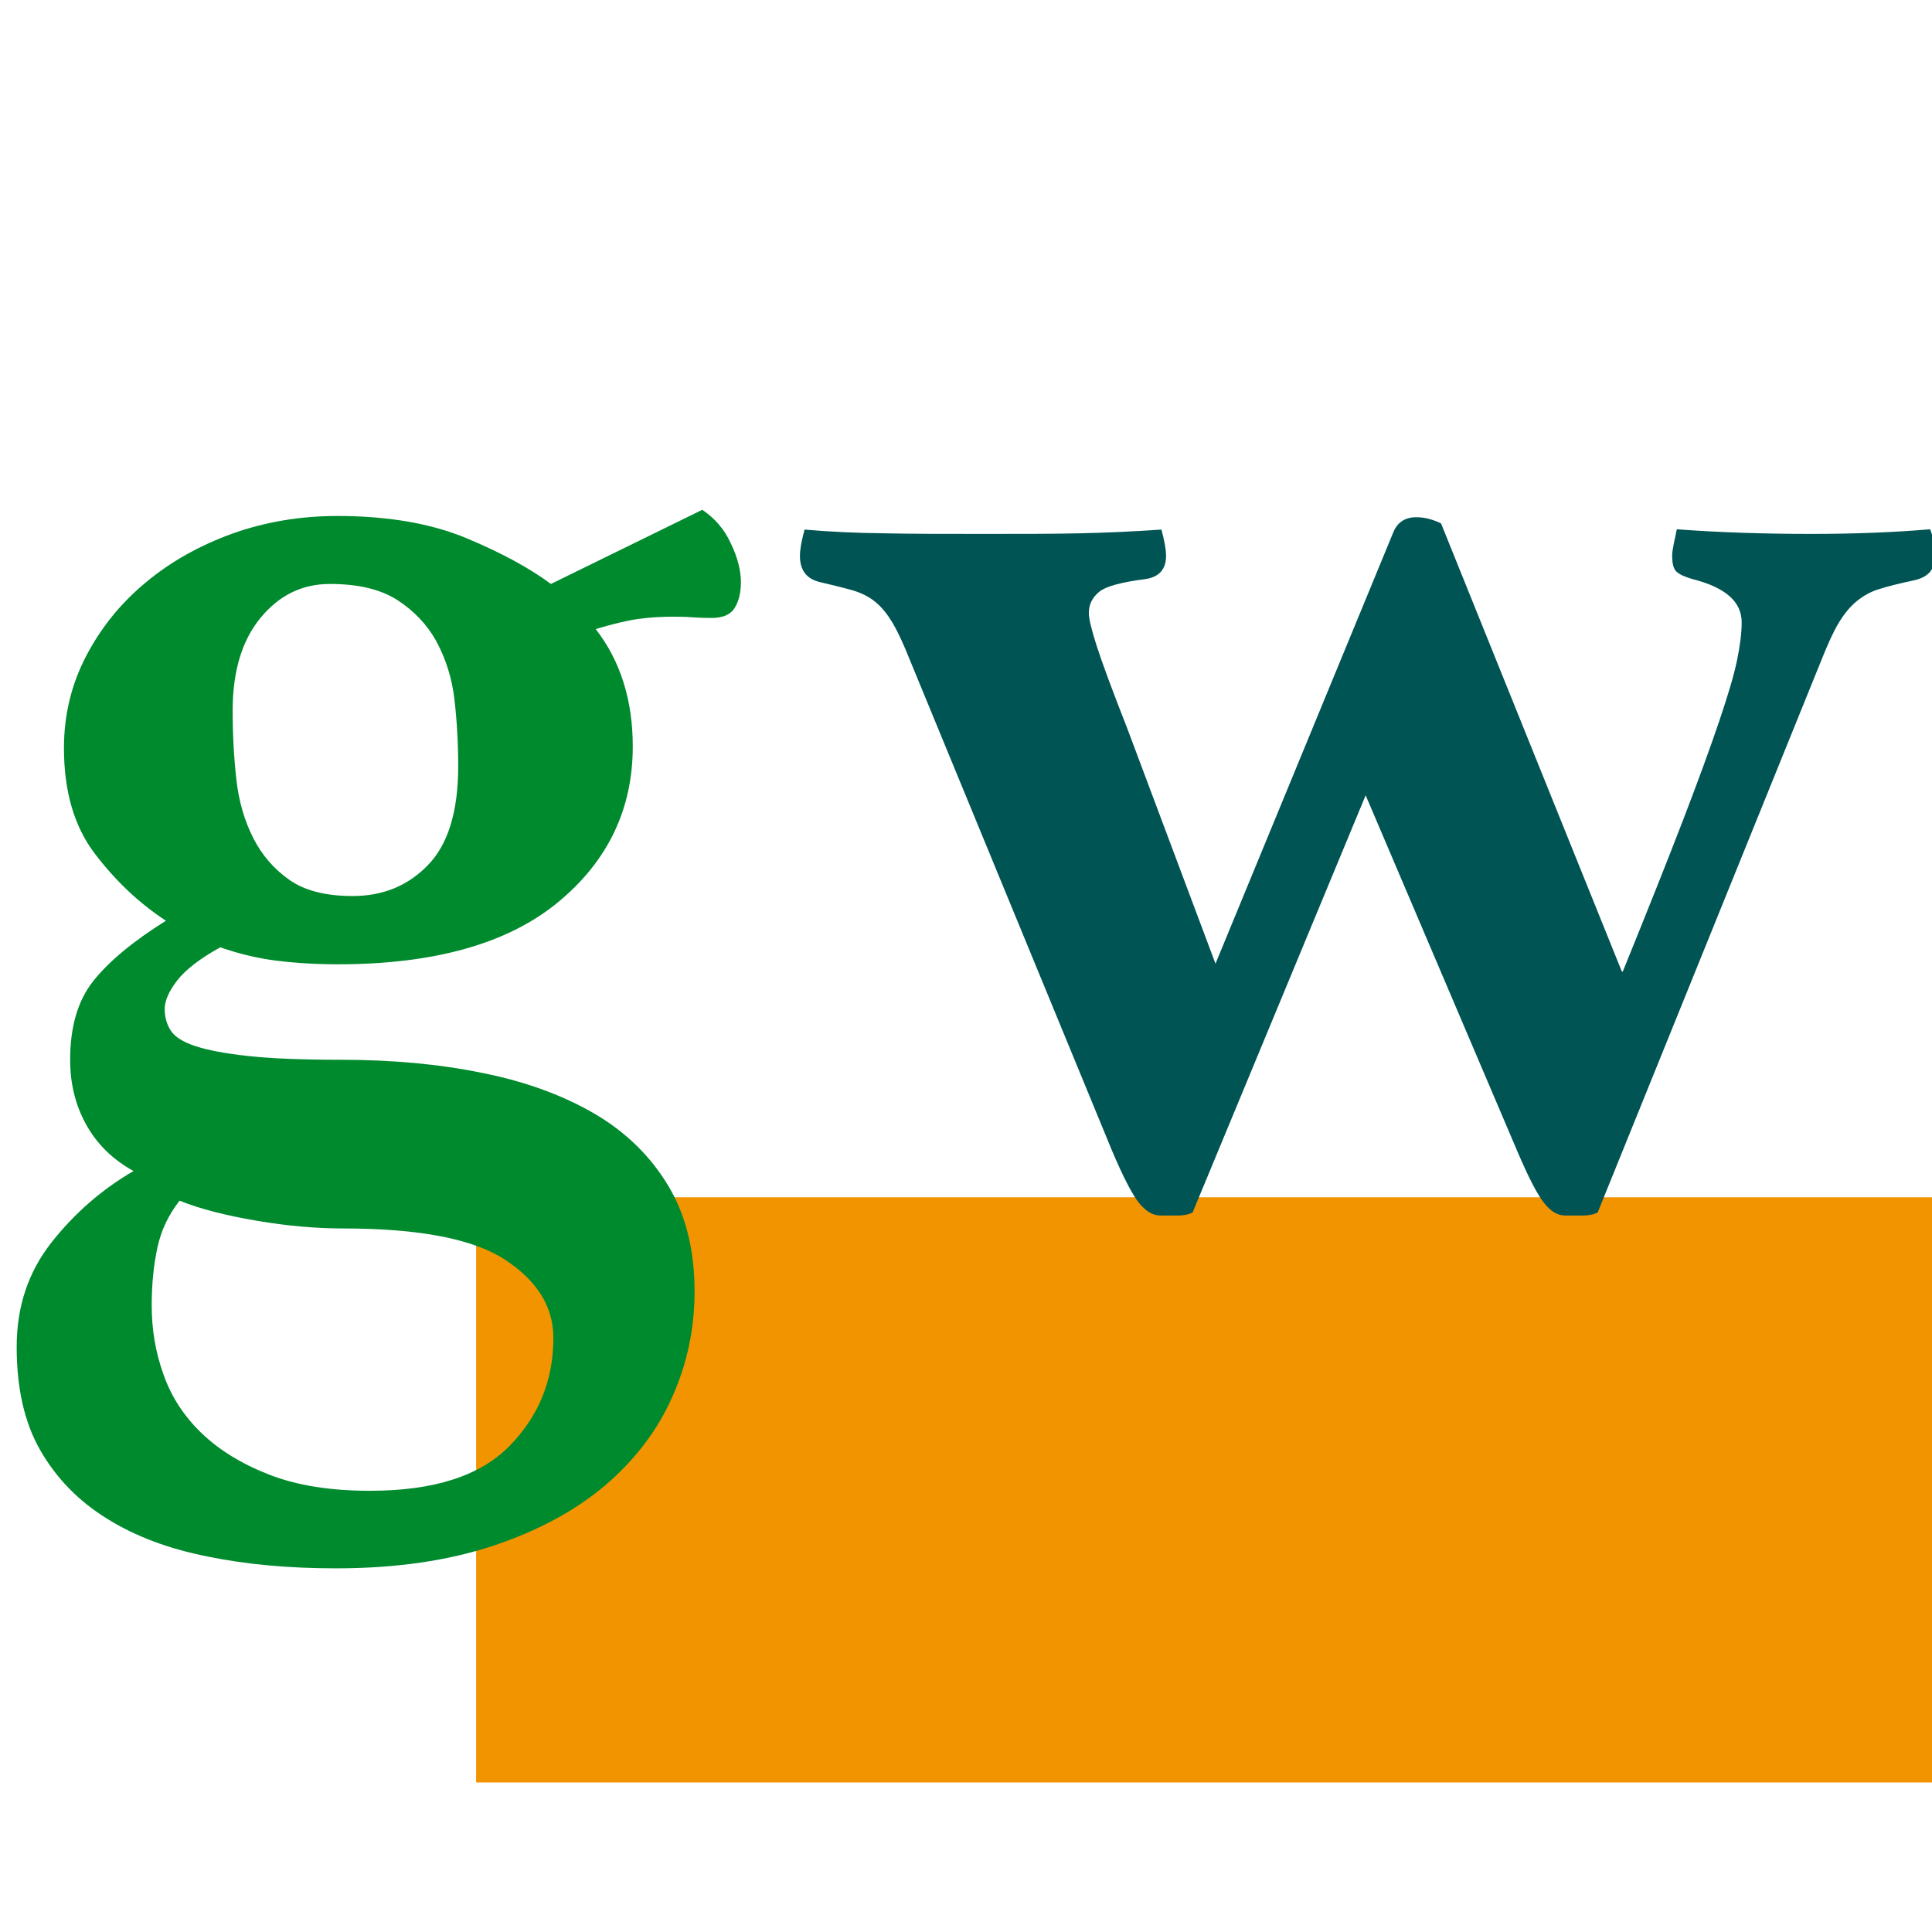 <svg xmlns="http://www.w3.org/2000/svg" id="Ebene_1" data-name="Ebene 1" viewBox="0 0 62.53 62.53"><defs><style>      .cls-1 {        fill: #f29400;      }      .cls-2 {        fill: #008a2e;      }      .cls-3 {        fill: #005454;      }    </style></defs><rect class="cls-1" x="15.41" y="38.75" width="47.2" height="18.94"></rect><path class="cls-2" d="M4.32,37.9c-.67-.37-1.18-.87-1.53-1.5-.35-.63-.52-1.33-.52-2.1,0-1.07.25-1.92.75-2.55.5-.63,1.28-1.28,2.35-1.95-.87-.57-1.63-1.29-2.3-2.17-.67-.88-1-2.02-1-3.42,0-1.07.24-2.06.72-2.98.48-.92,1.12-1.71,1.93-2.38.8-.67,1.73-1.19,2.8-1.58,1.07-.38,2.2-.57,3.4-.57,1.63,0,3.03.24,4.18.72,1.15.48,2.06.98,2.73,1.48l4.9-2.4c.4.27.71.62.92,1.08.22.45.33.88.33,1.27,0,.33-.07.61-.2.82-.13.22-.38.33-.75.33-.13,0-.33,0-.6-.02-.27-.02-.48-.02-.65-.02-.37,0-.73.02-1.1.07-.37.05-.83.16-1.4.33.8,1.03,1.2,2.3,1.2,3.8,0,2.03-.81,3.72-2.43,5.05-1.62,1.33-3.99,2-7.12,2-.7,0-1.37-.04-2-.12-.63-.08-1.23-.23-1.8-.43-.67.37-1.13.73-1.4,1.08-.27.35-.4.66-.4.92s.07.5.2.7c.13.2.4.37.8.5.4.13.97.24,1.72.32.75.08,1.74.12,2.98.12,1.67,0,3.2.14,4.6.43,1.4.28,2.61.73,3.62,1.32,1.02.6,1.81,1.38,2.38,2.33.57.95.85,2.09.85,3.42,0,1.2-.24,2.34-.73,3.43-.48,1.08-1.21,2.03-2.17,2.85-.97.82-2.18,1.47-3.62,1.95-1.45.48-3.14.73-5.08.73-1.5,0-2.88-.12-4.15-.38-1.27-.25-2.36-.66-3.27-1.23-.92-.57-1.63-1.3-2.15-2.2-.52-.9-.77-2.02-.77-3.35s.38-2.43,1.12-3.38c.75-.95,1.64-1.73,2.68-2.33ZM5.82,38.85c-.37.47-.61.98-.73,1.55-.12.57-.18,1.18-.18,1.85,0,.77.12,1.51.38,2.23.25.72.66,1.35,1.23,1.9.57.55,1.3,1,2.2,1.35s1.98.52,3.25.52c2.07,0,3.57-.48,4.52-1.45s1.42-2.13,1.42-3.5c0-1-.52-1.84-1.55-2.52-1.03-.68-2.78-1.02-5.25-1.02-.87,0-1.8-.08-2.8-.25-1-.17-1.83-.38-2.5-.65ZM11.42,29c.97,0,1.78-.33,2.43-1,.65-.67.98-1.73.98-3.2,0-.73-.04-1.45-.12-2.15-.08-.7-.28-1.32-.58-1.88-.3-.55-.73-1-1.27-1.35-.55-.35-1.27-.52-2.18-.52s-1.65.37-2.25,1.1c-.6.73-.9,1.73-.9,3,0,.77.04,1.51.12,2.23.08.72.27,1.35.55,1.9.28.55.67,1,1.17,1.35s1.18.52,2.05.52Z"></path><path class="cls-3" d="M52.52,31.45c.8-1.97,1.45-3.6,1.95-4.9.5-1.3.89-2.37,1.17-3.2.28-.83.48-1.49.58-1.98.1-.48.15-.89.15-1.23,0-.67-.53-1.13-1.6-1.4-.23-.07-.4-.14-.5-.23-.1-.08-.15-.26-.15-.52,0-.1.02-.23.05-.38s.07-.31.1-.48c1.33.1,2.78.15,4.35.15,1.4,0,2.68-.05,3.85-.15.07.17.11.35.12.55.02.2.02.33.02.4,0,.37-.22.6-.65.7-.47.1-.84.19-1.12.28-.28.08-.53.22-.75.4-.22.18-.41.42-.58.7-.17.28-.35.68-.55,1.18l-7.25,17.9c-.13.07-.29.1-.48.1h-.58c-.23,0-.46-.13-.67-.4-.22-.27-.51-.83-.88-1.7l-4.9-11.5-5.6,13.5c-.13.07-.29.1-.48.1h-.57c-.23,0-.46-.13-.68-.4-.22-.27-.51-.83-.88-1.7l-6.55-15.9c-.2-.5-.38-.89-.55-1.18-.17-.28-.35-.51-.55-.67-.2-.17-.44-.29-.73-.38-.28-.08-.64-.17-1.07-.27-.43-.1-.65-.38-.65-.85,0-.2.05-.48.15-.85.8.07,1.65.11,2.55.12.9.02,2,.02,3.3.02,1.2,0,2.23,0,3.1-.02.87-.02,1.73-.06,2.6-.12.1.37.15.65.15.85,0,.43-.22.68-.65.75-.8.1-1.31.24-1.52.42-.22.18-.33.41-.33.68,0,.17.08.52.25,1.05.17.53.5,1.43,1,2.7l2.85,7.6,5.75-13.95c.13-.33.38-.5.75-.5.27,0,.53.07.8.2l5.85,14.5Z"></path></svg>